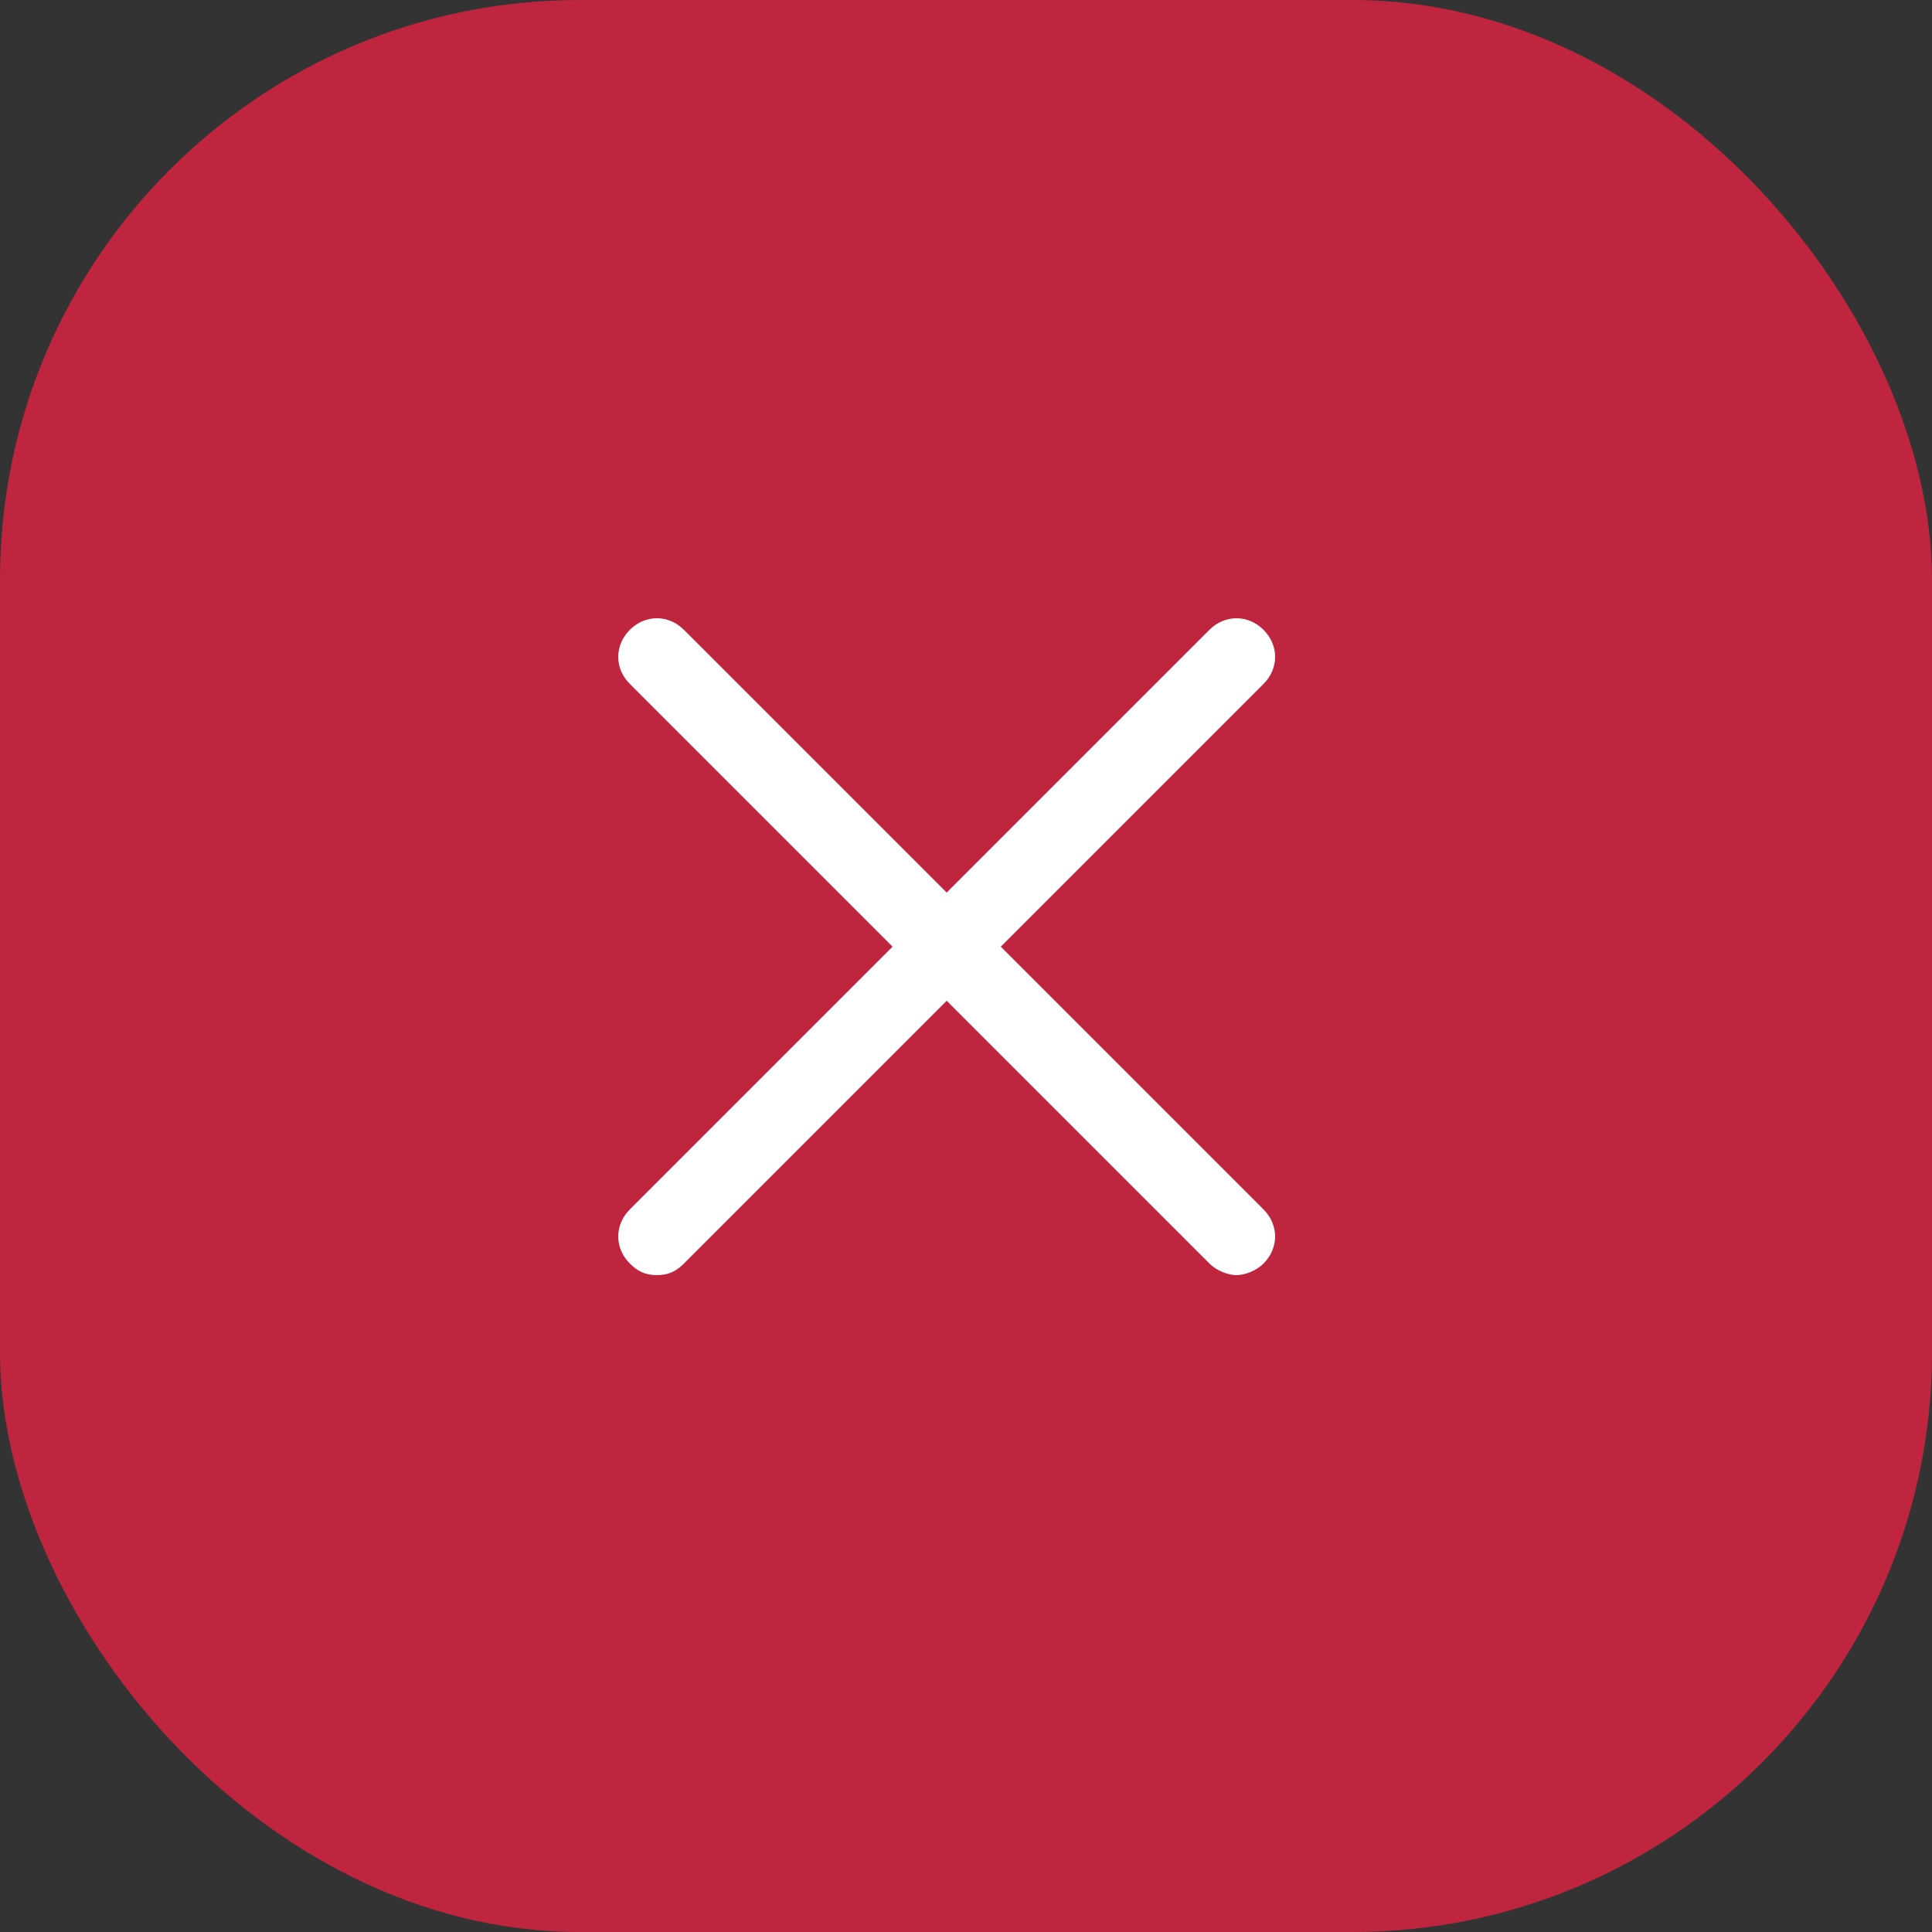<svg width="50" height="50" viewBox="0 0 50 50" fill="none" xmlns="http://www.w3.org/2000/svg">
<rect x="0" y="0" width="50" height="50" fill="#333333" stroke="none"/>
<rect opacity="0.8" width="50" height="50" rx="15" fill="#E22243"/>
<path fill-rule="evenodd" clip-rule="evenodd" d="M25.9 24.5L32.7 17.7C33.1 17.3 33.1 16.7 32.7 16.3C32.3 15.9 31.7 15.9 31.3 16.3L24.5 23.1L17.7 16.3C17.3 15.9 16.7 15.9 16.3 16.3C15.9 16.7 15.9 17.3 16.3 17.7L23.1 24.5L16.3 31.3C15.9 31.7 15.9 32.3 16.3 32.7C16.5 32.9 16.7 33 17 33C17.3 33 17.5 32.9 17.7 32.7L24.5 25.9L31.3 32.7C31.5 32.9 31.8 33 32 33C32.2 33 32.5 32.9 32.7 32.7C33.1 32.3 33.1 31.7 32.7 31.3L25.9 24.5Z" fill="white"/>
</svg>
